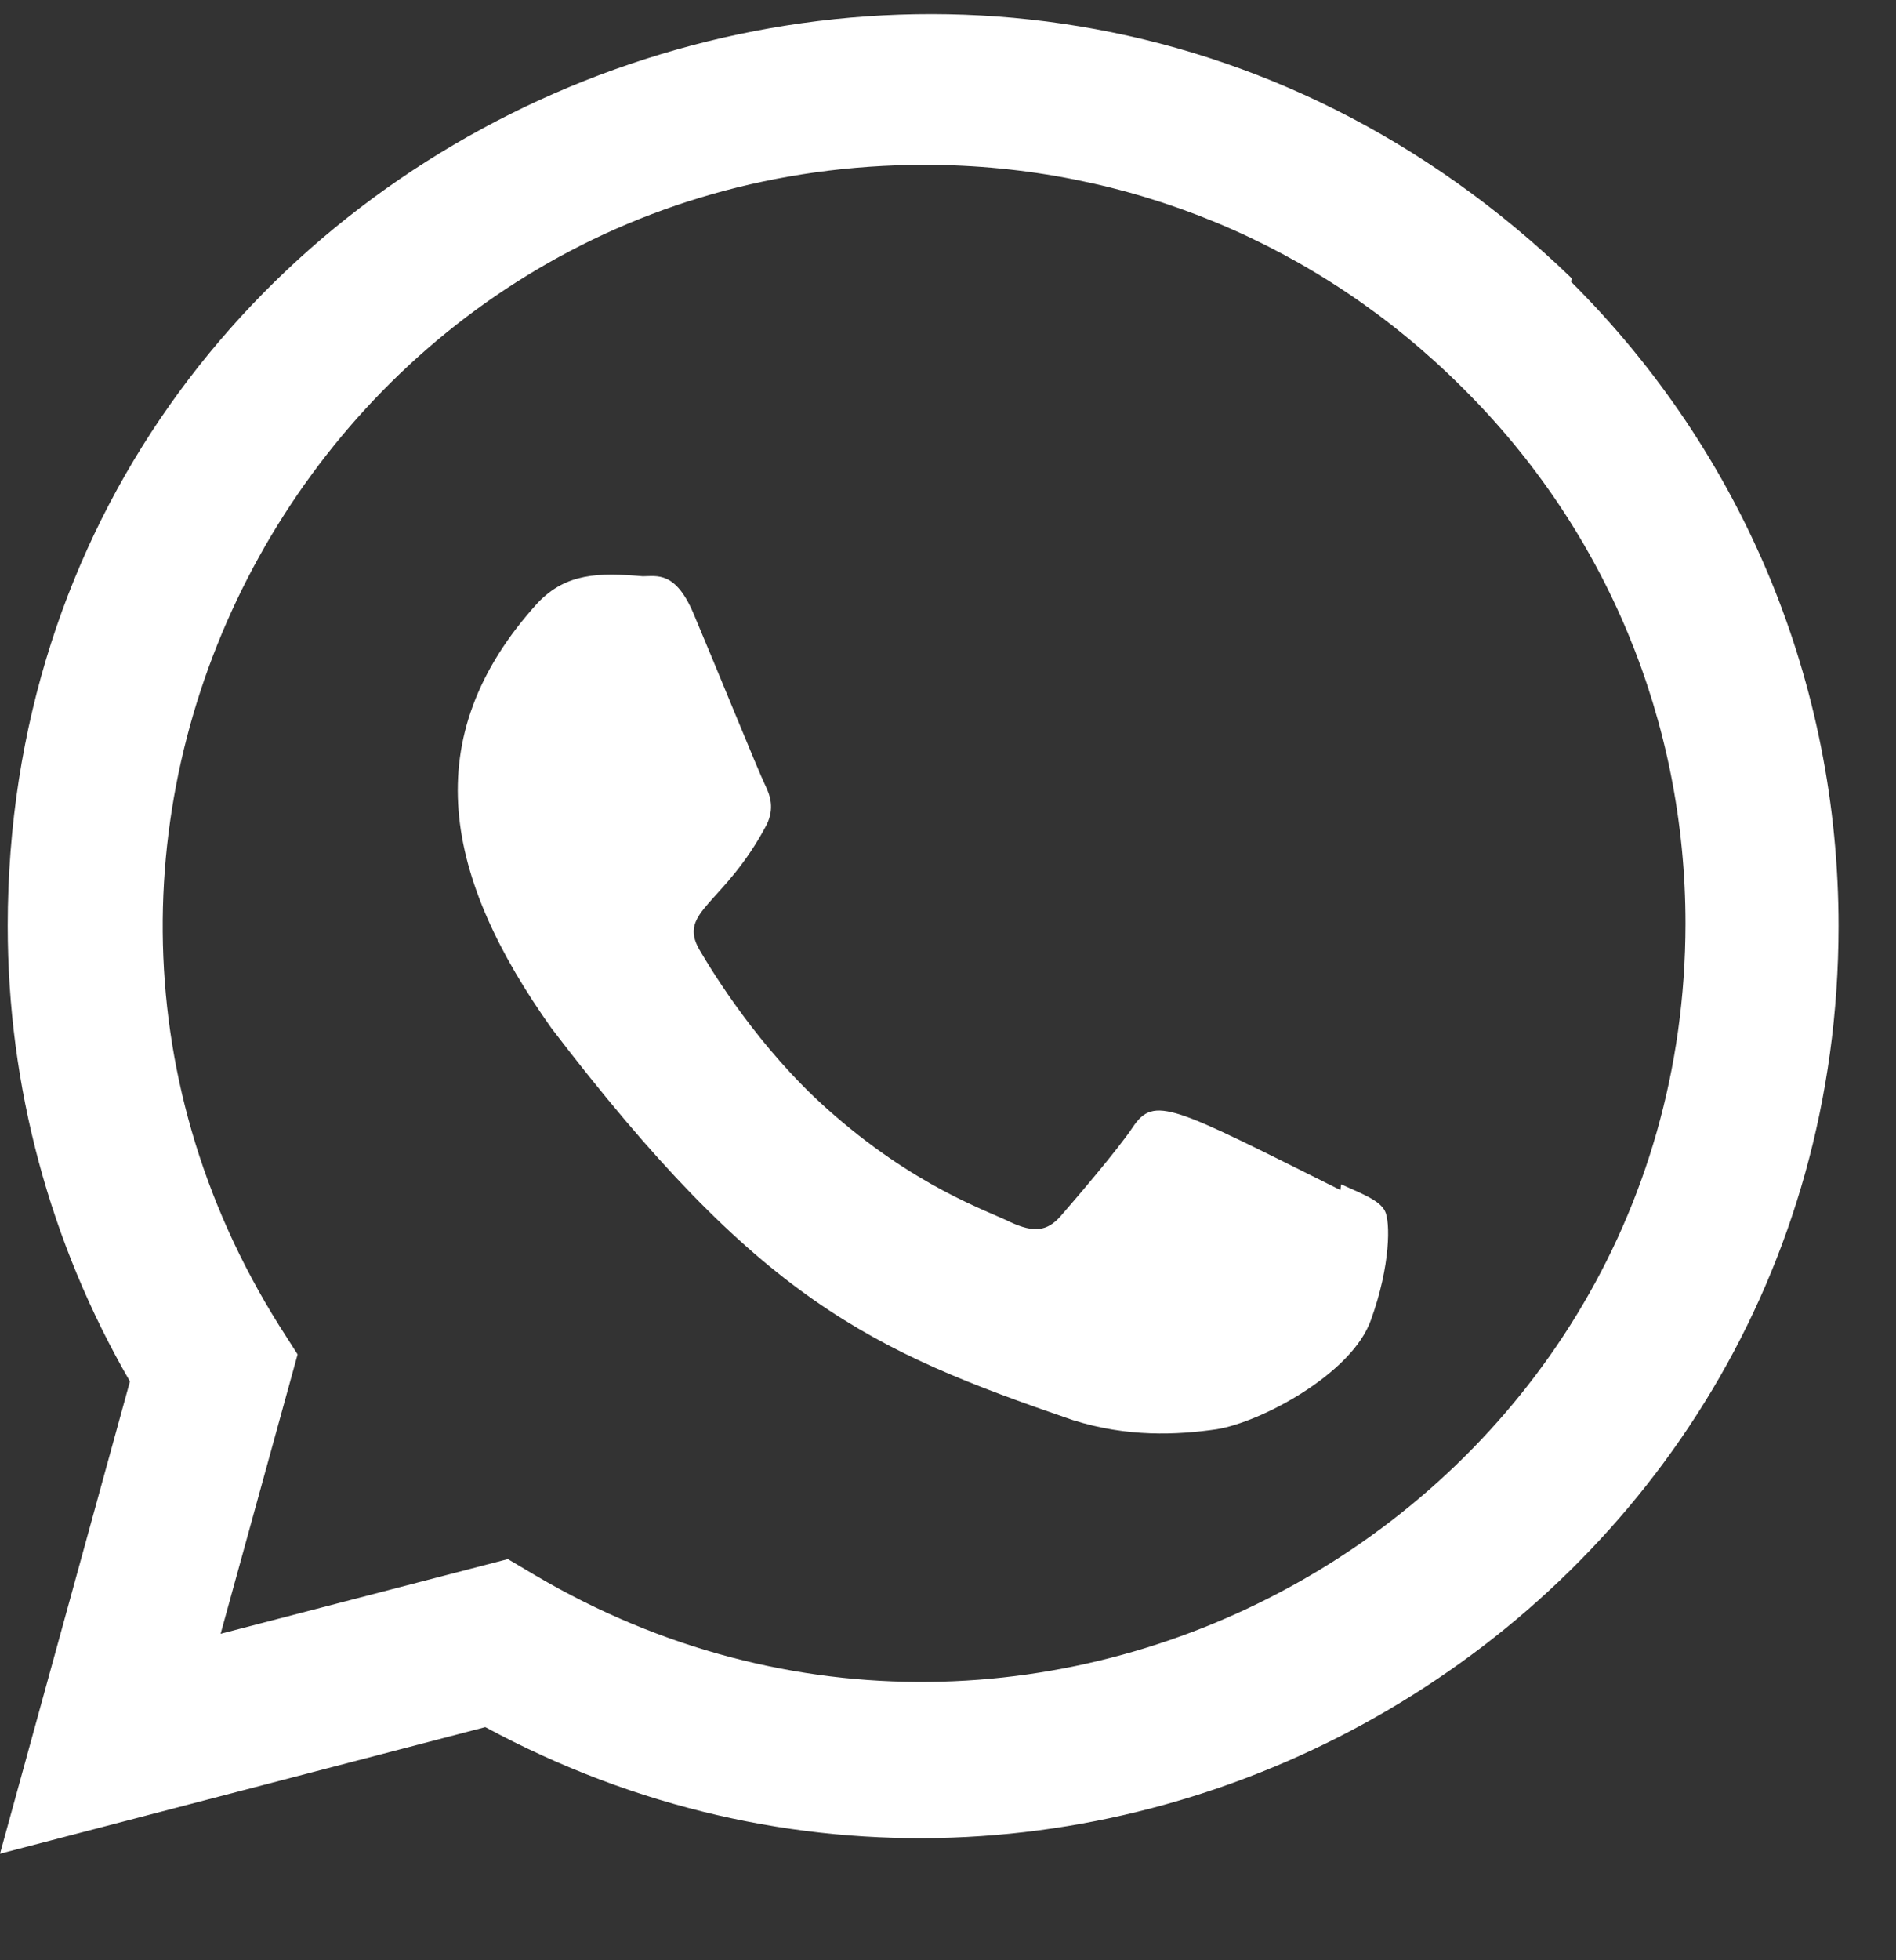 <?xml version="1.0" encoding="UTF-8"?> <svg xmlns="http://www.w3.org/2000/svg" width="30" height="31" viewBox="0 0 30 31" fill="none"><rect x="0" y="0" width="30" height="31" fill="#333333" stroke="none"/><g clip-path="url(#clip0_68_294)"><path d="M21.22 18.729L21.209 18.82C18.543 17.491 18.265 17.314 17.92 17.831C17.681 18.188 16.986 18.999 16.776 19.239C16.564 19.476 16.353 19.494 15.993 19.33C15.629 19.148 14.462 18.767 13.08 17.53C12.004 16.567 11.281 15.385 11.068 15.021C10.713 14.408 11.456 14.32 12.132 13.04C12.254 12.786 12.192 12.586 12.102 12.405C12.011 12.223 11.287 10.442 10.985 9.731C10.694 9.023 10.394 9.113 10.17 9.113C9.472 9.053 8.961 9.062 8.512 9.53C6.555 11.68 7.049 13.899 8.723 16.257C12.012 20.563 13.765 21.356 16.97 22.456C17.835 22.731 18.625 22.693 19.249 22.603C19.945 22.493 21.391 21.729 21.692 20.874C22.002 20.02 22.002 19.311 21.911 19.147C21.821 18.983 21.583 18.892 21.22 18.729Z" fill="white"></path><path d="M24.873 4.405C15.553 -4.605 0.128 1.93 0.122 14.64C0.122 17.181 0.788 19.658 2.056 21.846L0 29.315L7.679 27.313C17.261 32.489 29.086 25.616 29.091 14.647C29.091 10.797 27.588 7.174 24.855 4.452L24.873 4.405ZM26.669 14.607C26.662 23.859 16.506 29.638 8.473 24.915L8.036 24.656L3.491 25.837L4.709 21.419L4.419 20.965C-0.579 13.007 5.164 2.607 14.633 2.607C17.85 2.607 20.869 3.862 23.143 6.134C25.416 8.388 26.669 11.407 26.669 14.607Z" fill="white"></path></g><defs><clipPath id="clip0_68_294"><rect width="29.091" height="30.545" fill="white"></rect></clipPath></defs></svg> 